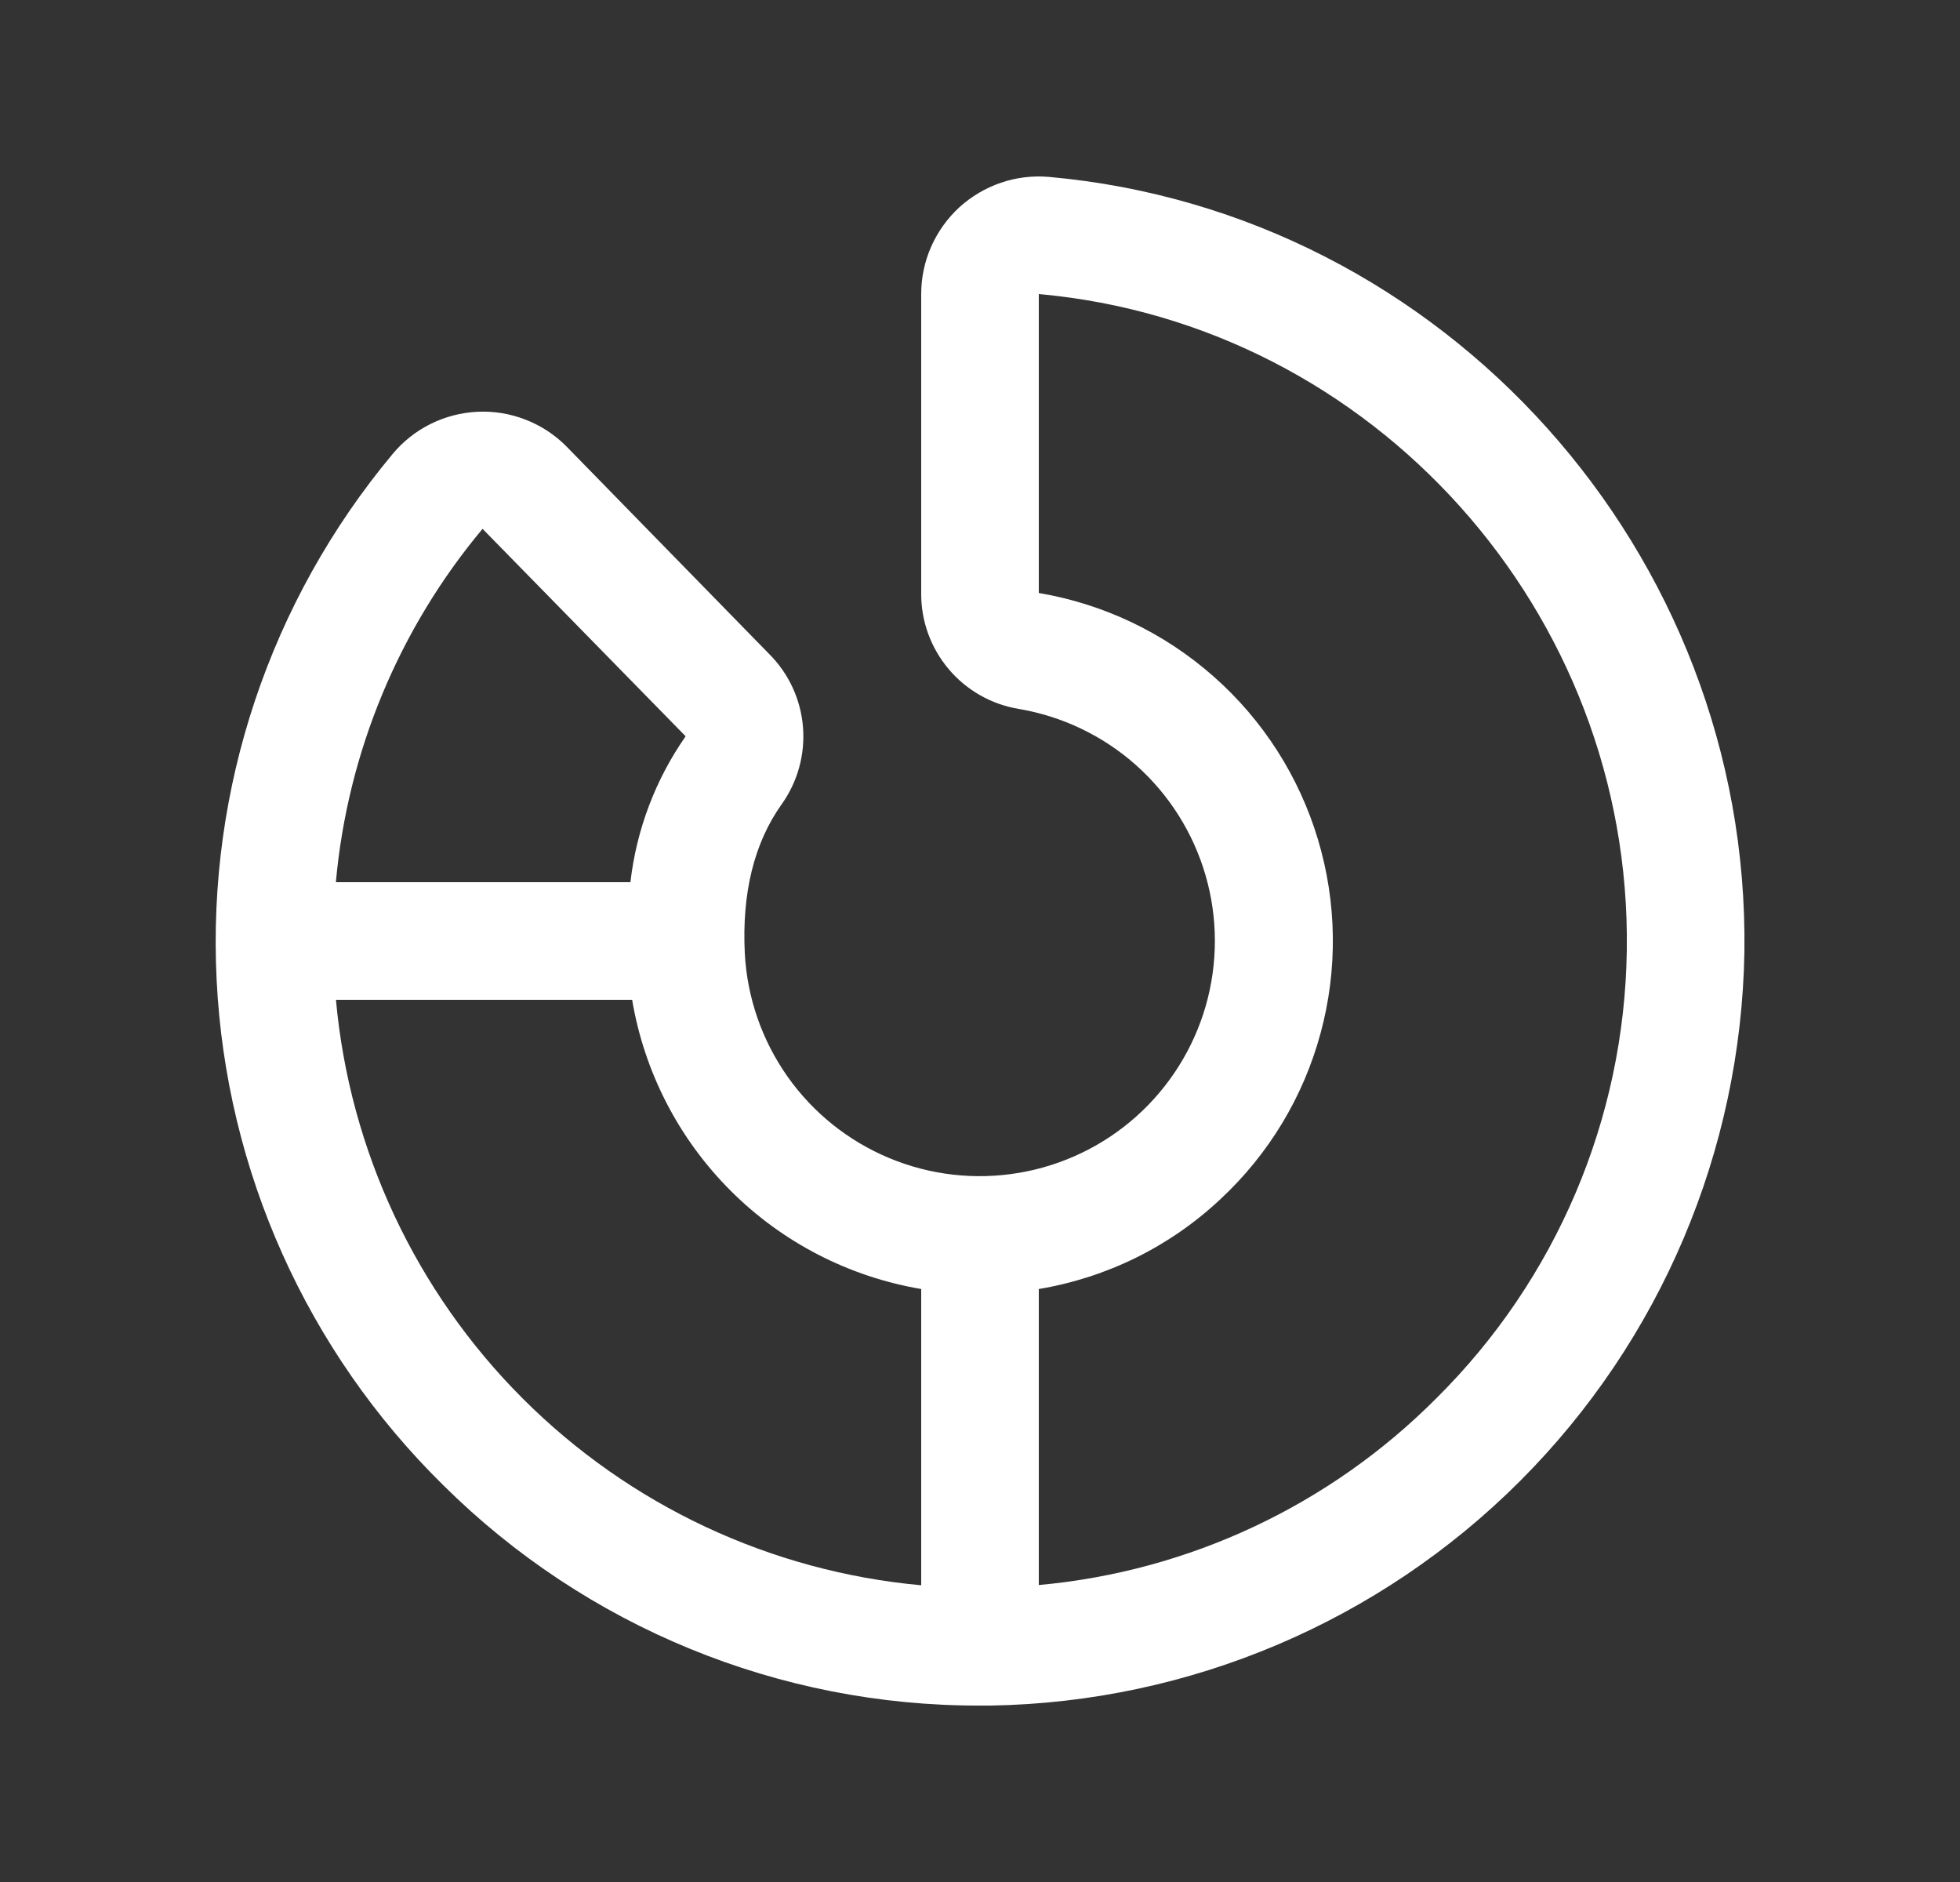 <svg width="25" height="24" viewBox="0 0 25 24" fill="none" xmlns="http://www.w3.org/2000/svg">
<rect x="0" y="0" width="25" height="24" fill="#333333" stroke="none"/>
<path d="M13.38 2.256C13.173 2.238 12.964 2.263 12.768 2.33C12.571 2.397 12.39 2.504 12.236 2.644C12.083 2.785 11.961 2.956 11.877 3.146C11.793 3.336 11.75 3.542 11.75 3.75V7.563C11.747 7.917 11.871 8.26 12.099 8.531C12.326 8.801 12.643 8.982 12.992 9.04C13.55 9.134 14.07 9.383 14.492 9.759C14.914 10.135 15.221 10.623 15.378 11.166C15.535 11.709 15.535 12.286 15.379 12.829C15.222 13.373 14.915 13.861 14.494 14.237C14.072 14.614 13.552 14.863 12.995 14.957C12.437 15.051 11.864 14.986 11.342 14.768C10.821 14.551 10.371 14.191 10.045 13.729C9.719 13.267 9.53 12.722 9.5 12.158C9.462 11.387 9.619 10.751 9.969 10.258C10.174 9.971 10.271 9.621 10.242 9.269C10.213 8.918 10.06 8.588 9.81 8.339L7.221 5.689C7.073 5.541 6.897 5.426 6.702 5.351C6.507 5.275 6.299 5.241 6.09 5.251C5.882 5.261 5.678 5.314 5.491 5.407C5.304 5.5 5.139 5.631 5.006 5.792C3.443 7.665 2.642 10.058 2.763 12.494C2.883 14.931 3.916 17.233 5.656 18.942C7.476 20.747 9.937 21.757 12.5 21.75H12.64C15.175 21.707 17.595 20.68 19.388 18.887C21.181 17.094 22.207 14.674 22.25 12.139C22.32 7.048 18.424 2.707 13.38 2.256ZM6.155 6.744L8.743 9.387V9.393C8.359 9.944 8.118 10.582 8.041 11.25H4.284C4.434 9.593 5.087 8.021 6.155 6.744ZM4.285 12.75H8.063C8.218 13.671 8.657 14.522 9.318 15.183C9.978 15.844 10.829 16.282 11.75 16.438V20.216C9.829 20.041 8.03 19.198 6.667 17.834C5.303 16.47 4.46 14.671 4.285 12.75ZM18.326 17.826C16.967 19.194 15.17 20.039 13.25 20.213V16.438C14.119 16.293 14.926 15.895 15.568 15.291C16.183 14.719 16.625 13.987 16.844 13.176C17.064 12.366 17.052 11.51 16.811 10.706C16.57 9.902 16.109 9.181 15.479 8.626C14.85 8.07 14.078 7.702 13.25 7.562V3.75C17.517 4.132 20.813 7.807 20.75 12.117C20.721 14.264 19.85 16.314 18.326 17.826Z" fill="white"/>
</svg>

